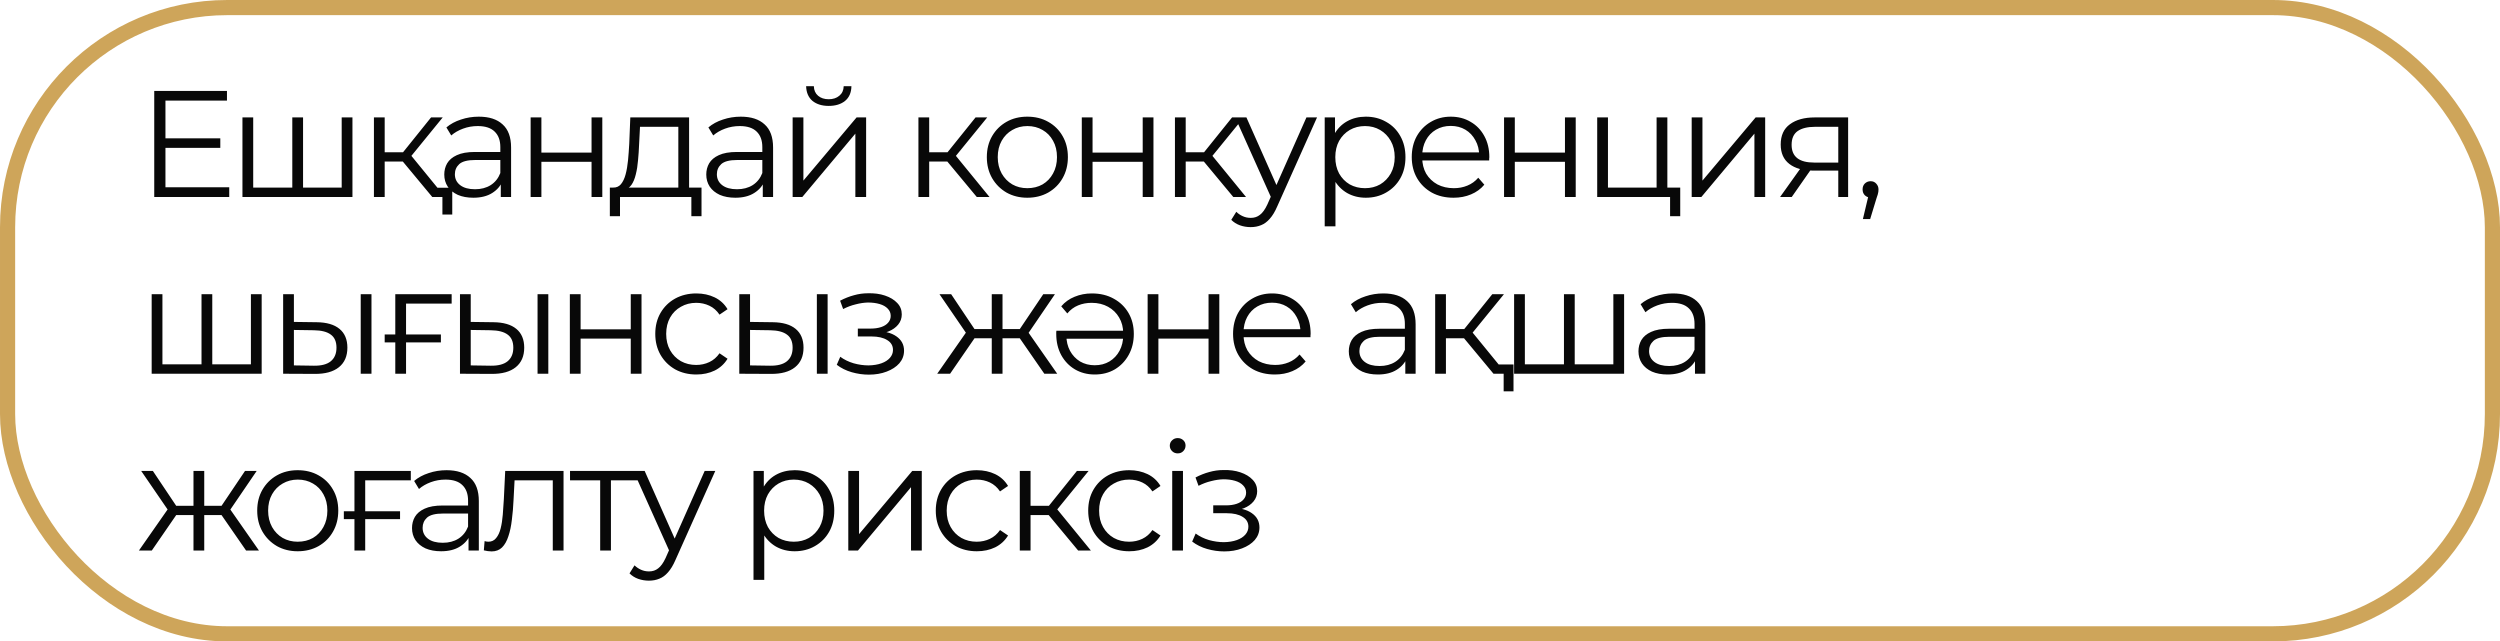<?xml version="1.0" encoding="UTF-8"?> <svg xmlns="http://www.w3.org/2000/svg" width="495" height="127" viewBox="0 0 495 127" fill="none"><rect x="1.5" y="1.5" width="492" height="124" rx="43.5" stroke="#CEA55A" stroke-width="3"></rect><path d="M32.52 27.39H43.62V29.28H32.52V27.39ZM32.76 37.08H45.39V39H30.54V18H44.94V19.92H32.76V37.08ZM58.355 37.14L57.875 37.71V23.25H60.005V37.71L59.435 37.14H68.225L67.655 37.71V23.25H69.785V39H48.005V23.25H50.135V37.71L49.595 37.14H58.355ZM85.587 39L79.107 31.2L80.877 30.15L88.107 39H85.587ZM74.037 39V23.25H76.167V39H74.037ZM75.507 31.98V30.15H80.577V31.98H75.507ZM81.057 31.35L79.077 31.05L85.347 23.25H87.657L81.057 31.35ZM87.597 42.48V38.43L88.167 39H85.587V37.17H89.547V42.48H87.597ZM99.156 39V35.52L99.066 34.95V29.13C99.066 27.79 98.686 26.76 97.926 26.04C97.186 25.32 96.076 24.96 94.596 24.96C93.576 24.96 92.606 25.13 91.686 25.47C90.766 25.81 89.986 26.26 89.346 26.82L88.386 25.23C89.186 24.55 90.146 24.03 91.266 23.67C92.386 23.29 93.566 23.1 94.806 23.1C96.846 23.1 98.416 23.61 99.516 24.63C100.636 25.63 101.196 27.16 101.196 29.22V39H99.156ZM93.726 39.15C92.546 39.15 91.516 38.96 90.636 38.58C89.776 38.18 89.116 37.64 88.656 36.96C88.196 36.26 87.966 35.46 87.966 34.56C87.966 33.74 88.156 33 88.536 32.34C88.936 31.66 89.576 31.12 90.456 30.72C91.356 30.3 92.556 30.09 94.056 30.09H99.486V31.68H94.116C92.596 31.68 91.536 31.95 90.936 32.49C90.356 33.03 90.066 33.7 90.066 34.5C90.066 35.4 90.416 36.12 91.116 36.66C91.816 37.2 92.796 37.47 94.056 37.47C95.256 37.47 96.286 37.2 97.146 36.66C98.026 36.1 98.666 35.3 99.066 34.26L99.546 35.73C99.146 36.77 98.446 37.6 97.446 38.22C96.466 38.84 95.226 39.15 93.726 39.15ZM105.066 39V23.25H107.196V30.21H117.126V23.25H119.256V39H117.126V32.04H107.196V39H105.066ZM134.31 37.98V25.11H126.72L126.54 28.62C126.5 29.68 126.43 30.72 126.33 31.74C126.25 32.76 126.1 33.7 125.88 34.56C125.68 35.4 125.39 36.09 125.01 36.63C124.63 37.15 124.14 37.45 123.54 37.53L121.41 37.14C122.03 37.16 122.54 36.94 122.94 36.48C123.34 36 123.65 35.35 123.87 34.53C124.09 33.71 124.25 32.78 124.35 31.74C124.45 30.68 124.53 29.6 124.59 28.5L124.8 23.25H136.44V37.98H134.31ZM120.75 42.81V37.14H138.9V42.81H136.89V39H122.76V42.81H120.75ZM151.031 39V35.52L150.941 34.95V29.13C150.941 27.79 150.561 26.76 149.801 26.04C149.061 25.32 147.951 24.96 146.471 24.96C145.451 24.96 144.481 25.13 143.561 25.47C142.641 25.81 141.861 26.26 141.221 26.82L140.261 25.23C141.061 24.55 142.021 24.03 143.141 23.67C144.261 23.29 145.441 23.1 146.681 23.1C148.721 23.1 150.291 23.61 151.391 24.63C152.511 25.63 153.071 27.16 153.071 29.22V39H151.031ZM145.601 39.15C144.421 39.15 143.391 38.96 142.511 38.58C141.651 38.18 140.991 37.64 140.531 36.96C140.071 36.26 139.841 35.46 139.841 34.56C139.841 33.74 140.031 33 140.411 32.34C140.811 31.66 141.451 31.12 142.331 30.72C143.231 30.3 144.431 30.09 145.931 30.09H151.361V31.68H145.991C144.471 31.68 143.411 31.95 142.811 32.49C142.231 33.03 141.941 33.7 141.941 34.5C141.941 35.4 142.291 36.12 142.991 36.66C143.691 37.2 144.671 37.47 145.931 37.47C147.131 37.47 148.161 37.2 149.021 36.66C149.901 36.1 150.541 35.3 150.941 34.26L151.421 35.73C151.021 36.77 150.321 37.6 149.321 38.22C148.341 38.84 147.101 39.15 145.601 39.15ZM156.942 39V23.25H159.072V35.76L169.602 23.25H171.492V39H169.362V26.46L158.862 39H156.942ZM164.082 20.97C162.762 20.97 161.692 20.64 160.872 19.98C160.072 19.3 159.652 18.33 159.612 17.07H161.142C161.162 17.87 161.442 18.5 161.982 18.96C162.522 19.42 163.222 19.65 164.082 19.65C164.942 19.65 165.642 19.42 166.182 18.96C166.742 18.5 167.032 17.87 167.052 17.07H168.582C168.562 18.33 168.142 19.3 167.322 19.98C166.502 20.64 165.422 20.97 164.082 20.97ZM193.398 39L186.918 31.2L188.688 30.15L195.918 39H193.398ZM181.848 39V23.25H183.978V39H181.848ZM183.318 31.98V30.15H188.388V31.98H183.318ZM188.868 31.35L186.888 31.05L193.158 23.25H195.468L188.868 31.35ZM203.403 39.15C201.883 39.15 200.513 38.81 199.293 38.13C198.093 37.43 197.143 36.48 196.443 35.28C195.743 34.06 195.393 32.67 195.393 31.11C195.393 29.53 195.743 28.14 196.443 26.94C197.143 25.74 198.093 24.8 199.293 24.12C200.493 23.44 201.863 23.1 203.403 23.1C204.963 23.1 206.343 23.44 207.543 24.12C208.763 24.8 209.713 25.74 210.393 26.94C211.093 28.14 211.443 29.53 211.443 31.11C211.443 32.67 211.093 34.06 210.393 35.28C209.713 36.48 208.763 37.43 207.543 38.13C206.323 38.81 204.943 39.15 203.403 39.15ZM203.403 37.26C204.543 37.26 205.553 37.01 206.433 36.51C207.313 35.99 208.003 35.27 208.503 34.35C209.023 33.41 209.283 32.33 209.283 31.11C209.283 29.87 209.023 28.79 208.503 27.87C208.003 26.95 207.313 26.24 206.433 25.74C205.553 25.22 204.553 24.96 203.433 24.96C202.313 24.96 201.313 25.22 200.433 25.74C199.553 26.24 198.853 26.95 198.333 27.87C197.813 28.79 197.553 29.87 197.553 31.11C197.553 32.33 197.813 33.41 198.333 34.35C198.853 35.27 199.553 35.99 200.433 36.51C201.313 37.01 202.303 37.26 203.403 37.26ZM214.195 39V23.25H216.325V30.21H226.255V23.25H228.385V39H226.255V32.04H216.325V39H214.195ZM244.189 39L237.709 31.2L239.479 30.15L246.709 39H244.189ZM232.639 39V23.25H234.769V39H232.639ZM234.109 31.98V30.15H239.179V31.98H234.109ZM239.659 31.35L237.679 31.05L243.949 23.25H246.259L239.659 31.35ZM247.632 44.97C246.892 44.97 246.182 44.85 245.502 44.61C244.842 44.37 244.272 44.01 243.792 43.53L244.782 41.94C245.182 42.32 245.612 42.61 246.072 42.81C246.552 43.03 247.082 43.14 247.662 43.14C248.362 43.14 248.962 42.94 249.462 42.54C249.982 42.16 250.472 41.48 250.932 40.5L251.952 38.19L252.192 37.86L258.672 23.25H260.772L252.882 40.89C252.442 41.91 251.952 42.72 251.412 43.32C250.892 43.92 250.322 44.34 249.702 44.58C249.082 44.84 248.392 44.97 247.632 44.97ZM251.832 39.45L244.572 23.25H246.792L253.212 37.71L251.832 39.45ZM270.421 39.15C269.061 39.15 267.831 38.84 266.731 38.22C265.631 37.58 264.751 36.67 264.091 35.49C263.451 34.29 263.131 32.83 263.131 31.11C263.131 29.39 263.451 27.94 264.091 26.76C264.731 25.56 265.601 24.65 266.701 24.03C267.801 23.41 269.041 23.1 270.421 23.1C271.921 23.1 273.261 23.44 274.441 24.12C275.641 24.78 276.581 25.72 277.261 26.94C277.941 28.14 278.281 29.53 278.281 31.11C278.281 32.71 277.941 34.11 277.261 35.31C276.581 36.51 275.641 37.45 274.441 38.13C273.261 38.81 271.921 39.15 270.421 39.15ZM262.291 44.82V23.25H264.331V27.99L264.121 31.14L264.421 34.32V44.82H262.291ZM270.271 37.26C271.391 37.26 272.391 37.01 273.271 36.51C274.151 35.99 274.851 35.27 275.371 34.35C275.891 33.41 276.151 32.33 276.151 31.11C276.151 29.89 275.891 28.82 275.371 27.9C274.851 26.98 274.151 26.26 273.271 25.74C272.391 25.22 271.391 24.96 270.271 24.96C269.151 24.96 268.141 25.22 267.241 25.74C266.361 26.26 265.661 26.98 265.141 27.9C264.641 28.82 264.391 29.89 264.391 31.11C264.391 32.33 264.641 33.41 265.141 34.35C265.661 35.27 266.361 35.99 267.241 36.51C268.141 37.01 269.151 37.26 270.271 37.26ZM287.807 39.15C286.167 39.15 284.727 38.81 283.487 38.13C282.247 37.43 281.277 36.48 280.577 35.28C279.877 34.06 279.527 32.67 279.527 31.11C279.527 29.55 279.857 28.17 280.517 26.97C281.197 25.77 282.117 24.83 283.277 24.15C284.457 23.45 285.777 23.1 287.237 23.1C288.717 23.1 290.027 23.44 291.167 24.12C292.327 24.78 293.237 25.72 293.897 26.94C294.557 28.14 294.887 29.53 294.887 31.11C294.887 31.21 294.877 31.32 294.857 31.44C294.857 31.54 294.857 31.65 294.857 31.77H281.147V30.18H293.717L292.877 30.81C292.877 29.67 292.627 28.66 292.127 27.78C291.647 26.88 290.987 26.18 290.147 25.68C289.307 25.18 288.337 24.93 287.237 24.93C286.157 24.93 285.187 25.18 284.327 25.68C283.467 26.18 282.797 26.88 282.317 27.78C281.837 28.68 281.597 29.71 281.597 30.87V31.2C281.597 32.4 281.857 33.46 282.377 34.38C282.917 35.28 283.657 35.99 284.597 36.51C285.557 37.01 286.647 37.26 287.867 37.26C288.827 37.26 289.717 37.09 290.537 36.75C291.377 36.41 292.097 35.89 292.697 35.19L293.897 36.57C293.197 37.41 292.317 38.05 291.257 38.49C290.217 38.93 289.067 39.15 287.807 39.15ZM297.802 39V23.25H299.932V30.21H309.862V23.25H311.992V39H309.862V32.04H299.932V39H297.802ZM316.246 39V23.25H318.376V37.14H328.006V23.25H330.136V39H316.246ZM330.676 42.81V38.82L331.216 39H328.006V37.14H332.686V42.81H330.676ZM334.954 39V23.25H337.084V35.76L347.614 23.25H349.504V39H347.374V26.46L336.874 39H334.954ZM363.979 39V33.33L364.369 33.78H359.029C357.009 33.78 355.429 33.34 354.289 32.46C353.149 31.58 352.579 30.3 352.579 28.62C352.579 26.82 353.189 25.48 354.409 24.6C355.629 23.7 357.259 23.25 359.299 23.25H365.929V39H363.979ZM352.459 39L356.779 32.94H358.999L354.769 39H352.459ZM363.979 32.7V24.48L364.369 25.11H359.359C357.899 25.11 356.759 25.39 355.939 25.95C355.139 26.51 354.739 27.42 354.739 28.68C354.739 31.02 356.229 32.19 359.209 32.19H364.369L363.979 32.7ZM368.852 43.38L370.172 37.83L370.412 39.12C369.952 39.12 369.562 38.97 369.242 38.67C368.942 38.37 368.792 37.98 368.792 37.5C368.792 37.02 368.942 36.63 369.242 36.33C369.562 36.03 369.942 35.88 370.382 35.88C370.842 35.88 371.212 36.04 371.492 36.36C371.792 36.68 371.942 37.06 371.942 37.5C371.942 37.66 371.932 37.82 371.912 37.98C371.892 38.14 371.852 38.32 371.792 38.52C371.732 38.72 371.652 38.96 371.552 39.24L370.292 43.38H368.852ZM40.38 72.14L39.9 72.71V58.25H42.03V72.71L41.46 72.14H50.25L49.68 72.71V58.25H51.81V74H30.03V58.25H32.16V72.71L31.62 72.14H40.38ZM71.422 74V58.25H73.552V74H71.422ZM62.692 63.8C64.672 63.82 66.182 64.26 67.222 65.12C68.262 65.98 68.782 67.22 68.782 68.84C68.782 70.52 68.222 71.81 67.102 72.71C65.982 73.61 64.382 74.05 62.302 74.03L56.062 74V58.25H58.192V63.74L62.692 63.8ZM62.152 72.41C63.632 72.43 64.742 72.14 65.482 71.54C66.242 70.92 66.622 70.02 66.622 68.84C66.622 67.66 66.252 66.8 65.512 66.26C64.772 65.7 63.652 65.41 62.152 65.39L58.192 65.33V72.35L62.152 72.41ZM76.167 67.79V66.23H87.297V67.79H76.167ZM78.267 74V58.25H89.427V60.11H79.857L80.397 59.57V74H78.267ZM106.435 74V58.25H108.565V74H106.435ZM97.705 63.8C99.685 63.82 101.195 64.26 102.235 65.12C103.275 65.98 103.795 67.22 103.795 68.84C103.795 70.52 103.235 71.81 102.115 72.71C100.995 73.61 99.395 74.05 97.315 74.03L91.075 74V58.25H93.205V63.74L97.705 63.8ZM97.165 72.41C98.645 72.43 99.755 72.14 100.495 71.54C101.255 70.92 101.635 70.02 101.635 68.84C101.635 67.66 101.265 66.8 100.525 66.26C99.785 65.7 98.665 65.41 97.165 65.39L93.205 65.33V72.35L97.165 72.41ZM112.83 74V58.25H114.96V65.21H124.89V58.25H127.02V74H124.89V67.04H114.96V74H112.83ZM137.874 74.15C136.314 74.15 134.914 73.81 133.674 73.13C132.454 72.43 131.494 71.48 130.794 70.28C130.094 69.06 129.744 67.67 129.744 66.11C129.744 64.53 130.094 63.14 130.794 61.94C131.494 60.74 132.454 59.8 133.674 59.12C134.914 58.44 136.314 58.1 137.874 58.1C139.214 58.1 140.424 58.36 141.504 58.88C142.584 59.4 143.434 60.18 144.054 61.22L142.464 62.3C141.924 61.5 141.254 60.91 140.454 60.53C139.654 60.15 138.784 59.96 137.844 59.96C136.724 59.96 135.714 60.22 134.814 60.74C133.914 61.24 133.204 61.95 132.684 62.87C132.164 63.79 131.904 64.87 131.904 66.11C131.904 67.35 132.164 68.43 132.684 69.35C133.204 70.27 133.914 70.99 134.814 71.51C135.714 72.01 136.724 72.26 137.844 72.26C138.784 72.26 139.654 72.07 140.454 71.69C141.254 71.31 141.924 70.73 142.464 69.95L144.054 71.03C143.434 72.05 142.584 72.83 141.504 73.37C140.424 73.89 139.214 74.15 137.874 74.15ZM161.738 74V58.25H163.868V74H161.738ZM153.008 63.8C154.988 63.82 156.498 64.26 157.538 65.12C158.578 65.98 159.098 67.22 159.098 68.84C159.098 70.52 158.538 71.81 157.418 72.71C156.298 73.61 154.698 74.05 152.618 74.03L146.378 74V58.25H148.508V63.74L153.008 63.8ZM152.468 72.41C153.948 72.43 155.058 72.14 155.798 71.54C156.558 70.92 156.938 70.02 156.938 68.84C156.938 67.66 156.568 66.8 155.828 66.26C155.088 65.7 153.968 65.41 152.468 65.39L148.508 65.33V72.35L152.468 72.41ZM172.041 74.18C170.901 74.18 169.771 74.02 168.651 73.7C167.531 73.38 166.541 72.89 165.681 72.23L166.371 70.64C167.131 71.2 168.011 71.63 169.011 71.93C170.011 72.21 171.001 72.35 171.981 72.35C172.961 72.33 173.811 72.19 174.531 71.93C175.251 71.67 175.811 71.31 176.211 70.85C176.611 70.39 176.811 69.87 176.811 69.29C176.811 68.45 176.431 67.8 175.671 67.34C174.911 66.86 173.871 66.62 172.551 66.62H169.851V65.06H172.401C173.181 65.06 173.871 64.96 174.471 64.76C175.071 64.56 175.531 64.27 175.851 63.89C176.191 63.51 176.361 63.06 176.361 62.54C176.361 61.98 176.161 61.5 175.761 61.1C175.381 60.7 174.851 60.4 174.171 60.2C173.491 60 172.721 59.9 171.861 59.9C171.081 59.92 170.271 60.04 169.431 60.26C168.591 60.46 167.761 60.77 166.941 61.19L166.341 59.54C167.261 59.06 168.171 58.7 169.071 58.46C169.991 58.2 170.911 58.07 171.831 58.07C173.091 58.03 174.221 58.18 175.221 58.52C176.241 58.86 177.051 59.35 177.651 59.99C178.251 60.61 178.551 61.36 178.551 62.24C178.551 63.02 178.311 63.7 177.831 64.28C177.351 64.86 176.711 65.31 175.911 65.63C175.111 65.95 174.201 66.11 173.181 66.11L173.271 65.54C175.071 65.54 176.471 65.89 177.471 66.59C178.491 67.29 179.001 68.24 179.001 69.44C179.001 70.38 178.691 71.21 178.071 71.93C177.451 72.63 176.611 73.18 175.551 73.58C174.511 73.98 173.341 74.18 172.041 74.18ZM206.778 74L201.378 66.2L203.148 65.15L209.328 74H206.778ZM197.838 66.98V65.15H202.818V66.98H197.838ZM203.358 66.35L201.318 66.05L206.568 58.25H208.878L203.358 66.35ZM188.118 74H185.568L191.748 65.15L193.488 66.2L188.118 74ZM198.498 74H196.368V58.25H198.498V74ZM197.028 66.98H192.078V65.15H197.028V66.98ZM191.568 66.35L186.018 58.25H188.328L193.548 66.05L191.568 66.35ZM216.186 58.1C217.846 58.1 219.296 58.45 220.536 59.15C221.776 59.83 222.746 60.77 223.446 61.97C224.146 63.17 224.496 64.55 224.496 66.11C224.496 67.67 224.156 69.06 223.476 70.28C222.816 71.48 221.906 72.43 220.746 73.13C219.586 73.81 218.256 74.15 216.756 74.15C215.296 74.15 213.986 73.81 212.826 73.13C211.686 72.45 210.786 71.51 210.126 70.31C209.466 69.09 209.136 67.69 209.136 66.11C209.136 66.03 209.136 65.93 209.136 65.81C209.136 65.69 209.146 65.58 209.166 65.48H222.876V67.07H210.276L211.146 66.44C211.146 67.56 211.386 68.57 211.866 69.47C212.346 70.35 213.006 71.05 213.846 71.57C214.706 72.07 215.676 72.32 216.756 72.32C217.856 72.32 218.826 72.07 219.666 71.57C220.526 71.05 221.196 70.34 221.676 69.44C222.156 68.54 222.396 67.52 222.396 66.38V66.02C222.396 64.82 222.126 63.77 221.586 62.87C221.066 61.97 220.336 61.26 219.396 60.74C218.456 60.22 217.376 59.96 216.156 59.96C215.176 59.96 214.276 60.13 213.456 60.47C212.636 60.81 211.926 61.34 211.326 62.06L210.126 60.65C210.846 59.81 211.726 59.18 212.766 58.76C213.826 58.32 214.966 58.1 216.186 58.1ZM227.232 74V58.25H229.362V65.21H239.292V58.25H241.422V74H239.292V67.04H229.362V74H227.232ZM252.426 74.15C250.786 74.15 249.346 73.81 248.106 73.13C246.866 72.43 245.896 71.48 245.196 70.28C244.496 69.06 244.146 67.67 244.146 66.11C244.146 64.55 244.476 63.17 245.136 61.97C245.816 60.77 246.736 59.83 247.896 59.15C249.076 58.45 250.396 58.1 251.856 58.1C253.336 58.1 254.646 58.44 255.786 59.12C256.946 59.78 257.856 60.72 258.516 61.94C259.176 63.14 259.506 64.53 259.506 66.11C259.506 66.21 259.496 66.32 259.476 66.44C259.476 66.54 259.476 66.65 259.476 66.77H245.766V65.18H258.336L257.496 65.81C257.496 64.67 257.246 63.66 256.746 62.78C256.266 61.88 255.606 61.18 254.766 60.68C253.926 60.18 252.956 59.93 251.856 59.93C250.776 59.93 249.806 60.18 248.946 60.68C248.086 61.18 247.416 61.88 246.936 62.78C246.456 63.68 246.216 64.71 246.216 65.87V66.2C246.216 67.4 246.476 68.46 246.996 69.38C247.536 70.28 248.276 70.99 249.216 71.51C250.176 72.01 251.266 72.26 252.486 72.26C253.446 72.26 254.336 72.09 255.156 71.75C255.996 71.41 256.716 70.89 257.316 70.19L258.516 71.57C257.816 72.41 256.936 73.05 255.876 73.49C254.836 73.93 253.686 74.15 252.426 74.15ZM278.253 74V70.52L278.163 69.95V64.13C278.163 62.79 277.783 61.76 277.023 61.04C276.283 60.32 275.173 59.96 273.693 59.96C272.673 59.96 271.703 60.13 270.783 60.47C269.863 60.81 269.083 61.26 268.443 61.82L267.483 60.23C268.283 59.55 269.243 59.03 270.363 58.67C271.483 58.29 272.663 58.1 273.903 58.1C275.943 58.1 277.513 58.61 278.613 59.63C279.733 60.63 280.293 62.16 280.293 64.22V74H278.253ZM272.823 74.15C271.643 74.15 270.613 73.96 269.733 73.58C268.873 73.18 268.213 72.64 267.753 71.96C267.293 71.26 267.063 70.46 267.063 69.56C267.063 68.74 267.253 68 267.633 67.34C268.033 66.66 268.673 66.12 269.553 65.72C270.453 65.3 271.653 65.09 273.153 65.09H278.583V66.68H273.213C271.693 66.68 270.633 66.95 270.033 67.49C269.453 68.03 269.163 68.7 269.163 69.5C269.163 70.4 269.513 71.12 270.213 71.66C270.913 72.2 271.893 72.47 273.153 72.47C274.353 72.47 275.383 72.2 276.243 71.66C277.123 71.1 277.763 70.3 278.163 69.26L278.643 70.73C278.243 71.77 277.543 72.6 276.543 73.22C275.563 73.84 274.323 74.15 272.823 74.15ZM295.713 74L289.233 66.2L291.003 65.15L298.233 74H295.713ZM284.163 74V58.25H286.293V74H284.163ZM285.633 66.98V65.15H290.703V66.98H285.633ZM291.183 66.35L289.203 66.05L295.473 58.25H297.783L291.183 66.35ZM297.723 77.48V73.43L298.293 74H295.713V72.17H299.673V77.48H297.723ZM310.144 72.14L309.664 72.71V58.25H311.794V72.71L311.224 72.14H320.014L319.444 72.71V58.25H321.574V74H299.794V58.25H301.924V72.71L301.384 72.14H310.144ZM335.606 74V70.52L335.516 69.95V64.13C335.516 62.79 335.136 61.76 334.376 61.04C333.636 60.32 332.526 59.96 331.046 59.96C330.026 59.96 329.056 60.13 328.136 60.47C327.216 60.81 326.436 61.26 325.796 61.82L324.836 60.23C325.636 59.55 326.596 59.03 327.716 58.67C328.836 58.29 330.016 58.1 331.256 58.1C333.296 58.1 334.866 58.61 335.966 59.63C337.086 60.63 337.646 62.16 337.646 64.22V74H335.606ZM330.176 74.15C328.996 74.15 327.966 73.96 327.086 73.58C326.226 73.18 325.566 72.64 325.106 71.96C324.646 71.26 324.416 70.46 324.416 69.56C324.416 68.74 324.606 68 324.986 67.34C325.386 66.66 326.026 66.12 326.906 65.72C327.806 65.3 329.006 65.09 330.506 65.09H335.936V66.68H330.566C329.046 66.68 327.986 66.95 327.386 67.49C326.806 68.03 326.516 68.7 326.516 69.5C326.516 70.4 326.866 71.12 327.566 71.66C328.266 72.2 329.246 72.47 330.506 72.47C331.706 72.47 332.736 72.2 333.596 71.66C334.476 71.1 335.116 70.3 335.516 69.26L335.996 70.73C335.596 71.77 334.896 72.6 333.896 73.22C332.916 73.84 331.676 74.15 330.176 74.15ZM48.72 109L43.32 101.2L45.09 100.15L51.27 109H48.72ZM39.78 101.98V100.15H44.76V101.98H39.78ZM45.3 101.35L43.26 101.05L48.51 93.25H50.82L45.3 101.35ZM30.06 109H27.51L33.69 100.15L35.43 101.2L30.06 109ZM40.44 109H38.31V93.25H40.44V109ZM38.97 101.98H34.02V100.15H38.97V101.98ZM33.51 101.35L27.96 93.25H30.27L35.49 101.05L33.51 101.35ZM58.938 109.15C57.419 109.15 56.048 108.81 54.828 108.13C53.629 107.43 52.678 106.48 51.978 105.28C51.279 104.06 50.928 102.67 50.928 101.11C50.928 99.53 51.279 98.14 51.978 96.94C52.678 95.74 53.629 94.8 54.828 94.12C56.029 93.44 57.398 93.1 58.938 93.1C60.498 93.1 61.879 93.44 63.078 94.12C64.299 94.8 65.249 95.74 65.928 96.94C66.629 98.14 66.978 99.53 66.978 101.11C66.978 102.67 66.629 104.06 65.928 105.28C65.249 106.48 64.299 107.43 63.078 108.13C61.858 108.81 60.478 109.15 58.938 109.15ZM58.938 107.26C60.078 107.26 61.089 107.01 61.968 106.51C62.849 105.99 63.538 105.27 64.038 104.35C64.558 103.41 64.819 102.33 64.819 101.11C64.819 99.87 64.558 98.79 64.038 97.87C63.538 96.95 62.849 96.24 61.968 95.74C61.089 95.22 60.089 94.96 58.968 94.96C57.849 94.96 56.849 95.22 55.968 95.74C55.089 96.24 54.389 96.95 53.868 97.87C53.349 98.79 53.089 99.87 53.089 101.11C53.089 102.33 53.349 103.41 53.868 104.35C54.389 105.27 55.089 105.99 55.968 106.51C56.849 107.01 57.839 107.26 58.938 107.26ZM68.081 102.79V101.23H79.211V102.79H68.081ZM70.181 109V93.25H81.341V95.11H71.771L72.311 94.57V109H70.181ZM92.769 109V105.52L92.679 104.95V99.13C92.679 97.79 92.299 96.76 91.539 96.04C90.799 95.32 89.689 94.96 88.209 94.96C87.189 94.96 86.219 95.13 85.299 95.47C84.379 95.81 83.599 96.26 82.959 96.82L81.999 95.23C82.799 94.55 83.759 94.03 84.879 93.67C85.999 93.29 87.179 93.1 88.419 93.1C90.459 93.1 92.029 93.61 93.129 94.63C94.249 95.63 94.809 97.16 94.809 99.22V109H92.769ZM87.339 109.15C86.159 109.15 85.129 108.96 84.249 108.58C83.389 108.18 82.729 107.64 82.269 106.96C81.809 106.26 81.579 105.46 81.579 104.56C81.579 103.74 81.769 103 82.149 102.34C82.549 101.66 83.189 101.12 84.069 100.72C84.969 100.3 86.169 100.09 87.669 100.09H93.099V101.68H87.729C86.209 101.68 85.149 101.95 84.549 102.49C83.969 103.03 83.679 103.7 83.679 104.5C83.679 105.4 84.029 106.12 84.729 106.66C85.429 107.2 86.409 107.47 87.669 107.47C88.869 107.47 89.899 107.2 90.759 106.66C91.639 106.1 92.279 105.3 92.679 104.26L93.159 105.73C92.759 106.77 92.059 107.6 91.059 108.22C90.079 108.84 88.839 109.15 87.339 109.15ZM95.8 108.97L95.95 107.14C96.09 107.16 96.22 107.19 96.34 107.23C96.48 107.25 96.6 107.26 96.7 107.26C97.34 107.26 97.85 107.02 98.23 106.54C98.63 106.06 98.93 105.42 99.13 104.62C99.33 103.82 99.47 102.92 99.55 101.92C99.63 100.9 99.7 99.88 99.76 98.86L100.03 93.25H111.58V109H109.45V94.48L109.99 95.11H101.41L101.92 94.45L101.68 99.01C101.62 100.37 101.51 101.67 101.35 102.91C101.21 104.15 100.98 105.24 100.66 106.18C100.36 107.12 99.94 107.86 99.4 108.4C98.86 108.92 98.17 109.18 97.33 109.18C97.09 109.18 96.84 109.16 96.58 109.12C96.34 109.08 96.08 109.03 95.8 108.97ZM118.835 109V94.54L119.375 95.11H112.865V93.25H126.935V95.11H120.425L120.965 94.54V109H118.835ZM128.484 114.97C127.744 114.97 127.034 114.85 126.354 114.61C125.694 114.37 125.124 114.01 124.644 113.53L125.634 111.94C126.034 112.32 126.464 112.61 126.924 112.81C127.404 113.03 127.934 113.14 128.514 113.14C129.214 113.14 129.814 112.94 130.314 112.54C130.834 112.16 131.324 111.48 131.784 110.5L132.804 108.19L133.044 107.86L139.524 93.25H141.624L133.734 110.89C133.294 111.91 132.804 112.72 132.264 113.32C131.744 113.92 131.174 114.34 130.554 114.58C129.934 114.84 129.244 114.97 128.484 114.97ZM132.684 109.45L125.424 93.25H127.644L134.064 107.71L132.684 109.45ZM157.324 109.15C155.964 109.15 154.734 108.84 153.634 108.22C152.534 107.58 151.654 106.67 150.994 105.49C150.354 104.29 150.034 102.83 150.034 101.11C150.034 99.39 150.354 97.94 150.994 96.76C151.634 95.56 152.504 94.65 153.604 94.03C154.704 93.41 155.944 93.1 157.324 93.1C158.824 93.1 160.164 93.44 161.344 94.12C162.544 94.78 163.484 95.72 164.164 96.94C164.844 98.14 165.184 99.53 165.184 101.11C165.184 102.71 164.844 104.11 164.164 105.31C163.484 106.51 162.544 107.45 161.344 108.13C160.164 108.81 158.824 109.15 157.324 109.15ZM149.194 114.82V93.25H151.234V97.99L151.024 101.14L151.324 104.32V114.82H149.194ZM157.174 107.26C158.294 107.26 159.294 107.01 160.174 106.51C161.054 105.99 161.754 105.27 162.274 104.35C162.794 103.41 163.054 102.33 163.054 101.11C163.054 99.89 162.794 98.82 162.274 97.9C161.754 96.98 161.054 96.26 160.174 95.74C159.294 95.22 158.294 94.96 157.174 94.96C156.054 94.96 155.044 95.22 154.144 95.74C153.264 96.26 152.564 96.98 152.044 97.9C151.544 98.82 151.294 99.89 151.294 101.11C151.294 102.33 151.544 103.41 152.044 104.35C152.564 105.27 153.264 105.99 154.144 106.51C155.044 107.01 156.054 107.26 157.174 107.26ZM167.961 109V93.25H170.091V105.76L180.621 93.25H182.511V109H180.381V96.46L169.881 109H167.961ZM193.415 109.15C191.855 109.15 190.455 108.81 189.215 108.13C187.995 107.43 187.035 106.48 186.335 105.28C185.635 104.06 185.285 102.67 185.285 101.11C185.285 99.53 185.635 98.14 186.335 96.94C187.035 95.74 187.995 94.8 189.215 94.12C190.455 93.44 191.855 93.1 193.415 93.1C194.755 93.1 195.965 93.36 197.045 93.88C198.125 94.4 198.975 95.18 199.595 96.22L198.005 97.3C197.465 96.5 196.795 95.91 195.995 95.53C195.195 95.15 194.325 94.96 193.385 94.96C192.265 94.96 191.255 95.22 190.355 95.74C189.455 96.24 188.745 96.95 188.225 97.87C187.705 98.79 187.445 99.87 187.445 101.11C187.445 102.35 187.705 103.43 188.225 104.35C188.745 105.27 189.455 105.99 190.355 106.51C191.255 107.01 192.265 107.26 193.385 107.26C194.325 107.26 195.195 107.07 195.995 106.69C196.795 106.31 197.465 105.73 198.005 104.95L199.595 106.03C198.975 107.05 198.125 107.83 197.045 108.37C195.965 108.89 194.755 109.15 193.415 109.15ZM213.469 109L206.989 101.2L208.759 100.15L215.989 109H213.469ZM201.919 109V93.25H204.049V109H201.919ZM203.389 101.98V100.15H208.459V101.98H203.389ZM208.939 101.35L206.959 101.05L213.229 93.25H215.539L208.939 101.35ZM223.594 109.15C222.034 109.15 220.634 108.81 219.394 108.13C218.174 107.43 217.214 106.48 216.514 105.28C215.814 104.06 215.464 102.67 215.464 101.11C215.464 99.53 215.814 98.14 216.514 96.94C217.214 95.74 218.174 94.8 219.394 94.12C220.634 93.44 222.034 93.1 223.594 93.1C224.934 93.1 226.144 93.36 227.224 93.88C228.304 94.4 229.154 95.18 229.774 96.22L228.184 97.3C227.644 96.5 226.974 95.91 226.174 95.53C225.374 95.15 224.504 94.96 223.564 94.96C222.444 94.96 221.434 95.22 220.534 95.74C219.634 96.24 218.924 96.95 218.404 97.87C217.884 98.79 217.624 99.87 217.624 101.11C217.624 102.35 217.884 103.43 218.404 104.35C218.924 105.27 219.634 105.99 220.534 106.51C221.434 107.01 222.444 107.26 223.564 107.26C224.504 107.26 225.374 107.07 226.174 106.69C226.974 106.31 227.644 105.73 228.184 104.95L229.774 106.03C229.154 107.05 228.304 107.83 227.224 108.37C226.144 108.89 224.934 109.15 223.594 109.15ZM232.099 109V93.25H234.229V109H232.099ZM233.179 89.77C232.739 89.77 232.369 89.62 232.069 89.32C231.769 89.02 231.619 88.66 231.619 88.24C231.619 87.82 231.769 87.47 232.069 87.19C232.369 86.89 232.739 86.74 233.179 86.74C233.619 86.74 233.989 86.88 234.289 87.16C234.589 87.44 234.739 87.79 234.739 88.21C234.739 88.65 234.589 89.02 234.289 89.32C234.009 89.62 233.639 89.77 233.179 89.77ZM242.41 109.18C241.27 109.18 240.14 109.02 239.02 108.7C237.9 108.38 236.91 107.89 236.05 107.23L236.74 105.64C237.5 106.2 238.38 106.63 239.38 106.93C240.38 107.21 241.37 107.35 242.35 107.35C243.33 107.33 244.18 107.19 244.9 106.93C245.62 106.67 246.18 106.31 246.58 105.85C246.98 105.39 247.18 104.87 247.18 104.29C247.18 103.45 246.8 102.8 246.04 102.34C245.28 101.86 244.24 101.62 242.92 101.62H240.22V100.06H242.77C243.55 100.06 244.24 99.96 244.84 99.76C245.44 99.56 245.9 99.27 246.22 98.89C246.56 98.51 246.73 98.06 246.73 97.54C246.73 96.98 246.53 96.5 246.13 96.1C245.75 95.7 245.22 95.4 244.54 95.2C243.86 95 243.09 94.9 242.23 94.9C241.45 94.92 240.64 95.04 239.8 95.26C238.96 95.46 238.13 95.77 237.31 96.19L236.71 94.54C237.63 94.06 238.54 93.7 239.44 93.46C240.36 93.2 241.28 93.07 242.2 93.07C243.46 93.03 244.59 93.18 245.59 93.52C246.61 93.86 247.42 94.35 248.02 94.99C248.62 95.61 248.92 96.36 248.92 97.24C248.92 98.02 248.68 98.7 248.2 99.28C247.72 99.86 247.08 100.31 246.28 100.63C245.48 100.95 244.57 101.11 243.55 101.11L243.64 100.54C245.44 100.54 246.84 100.89 247.84 101.59C248.86 102.29 249.37 103.24 249.37 104.44C249.37 105.38 249.06 106.21 248.44 106.93C247.82 107.63 246.98 108.18 245.92 108.58C244.88 108.98 243.71 109.18 242.41 109.18Z" fill="#080808"></path></svg> 